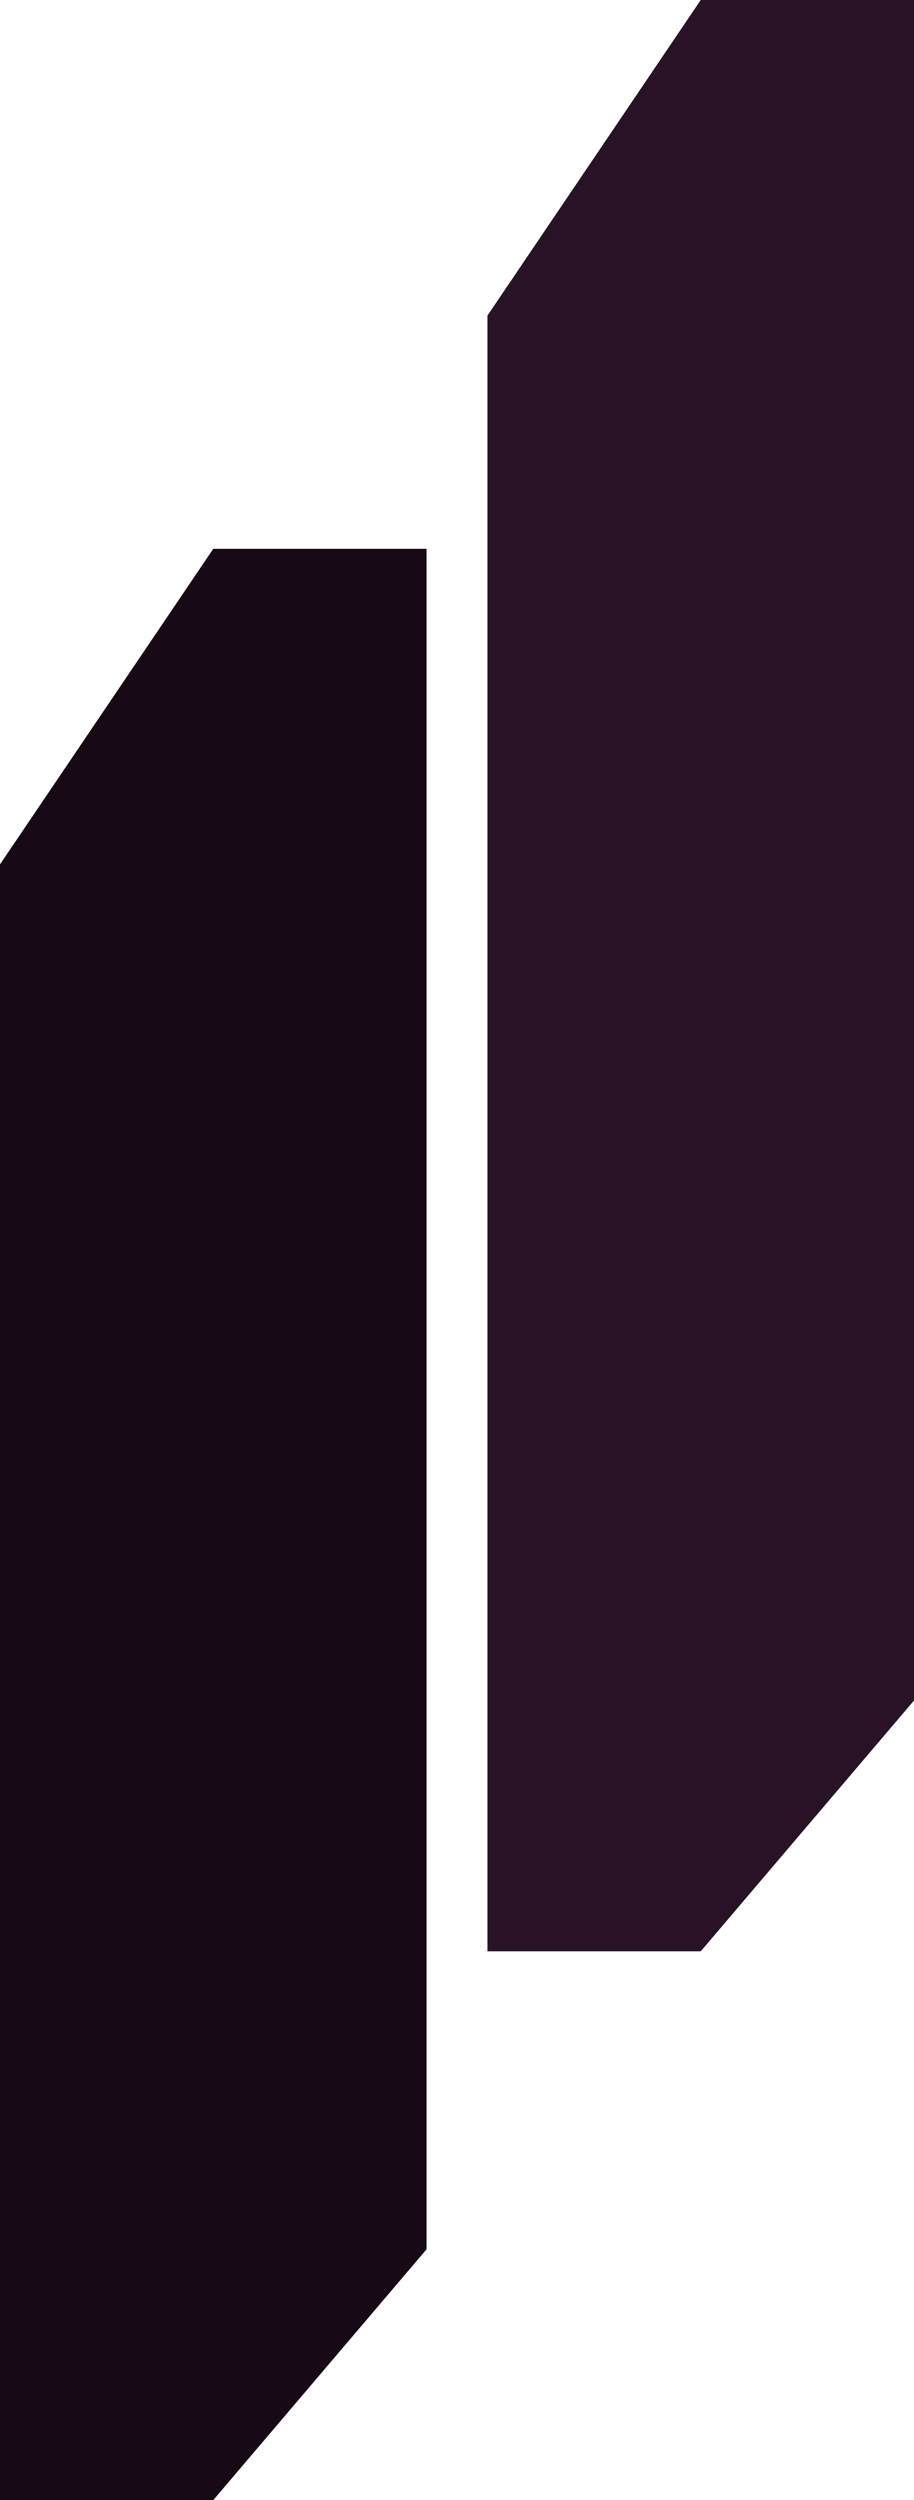 <?xml version="1.0" encoding="UTF-8"?> <svg xmlns="http://www.w3.org/2000/svg" width="15" height="41" viewBox="0 0 15 41" fill="none"><path d="M0 14.175L3.5 9H7V36.887L3.5 41H0V14.175Z" fill="#170A16"></path><path d="M8 5.175L11.5 0H15V27.887L11.5 32H8V5.175Z" fill="#281326"></path></svg> 